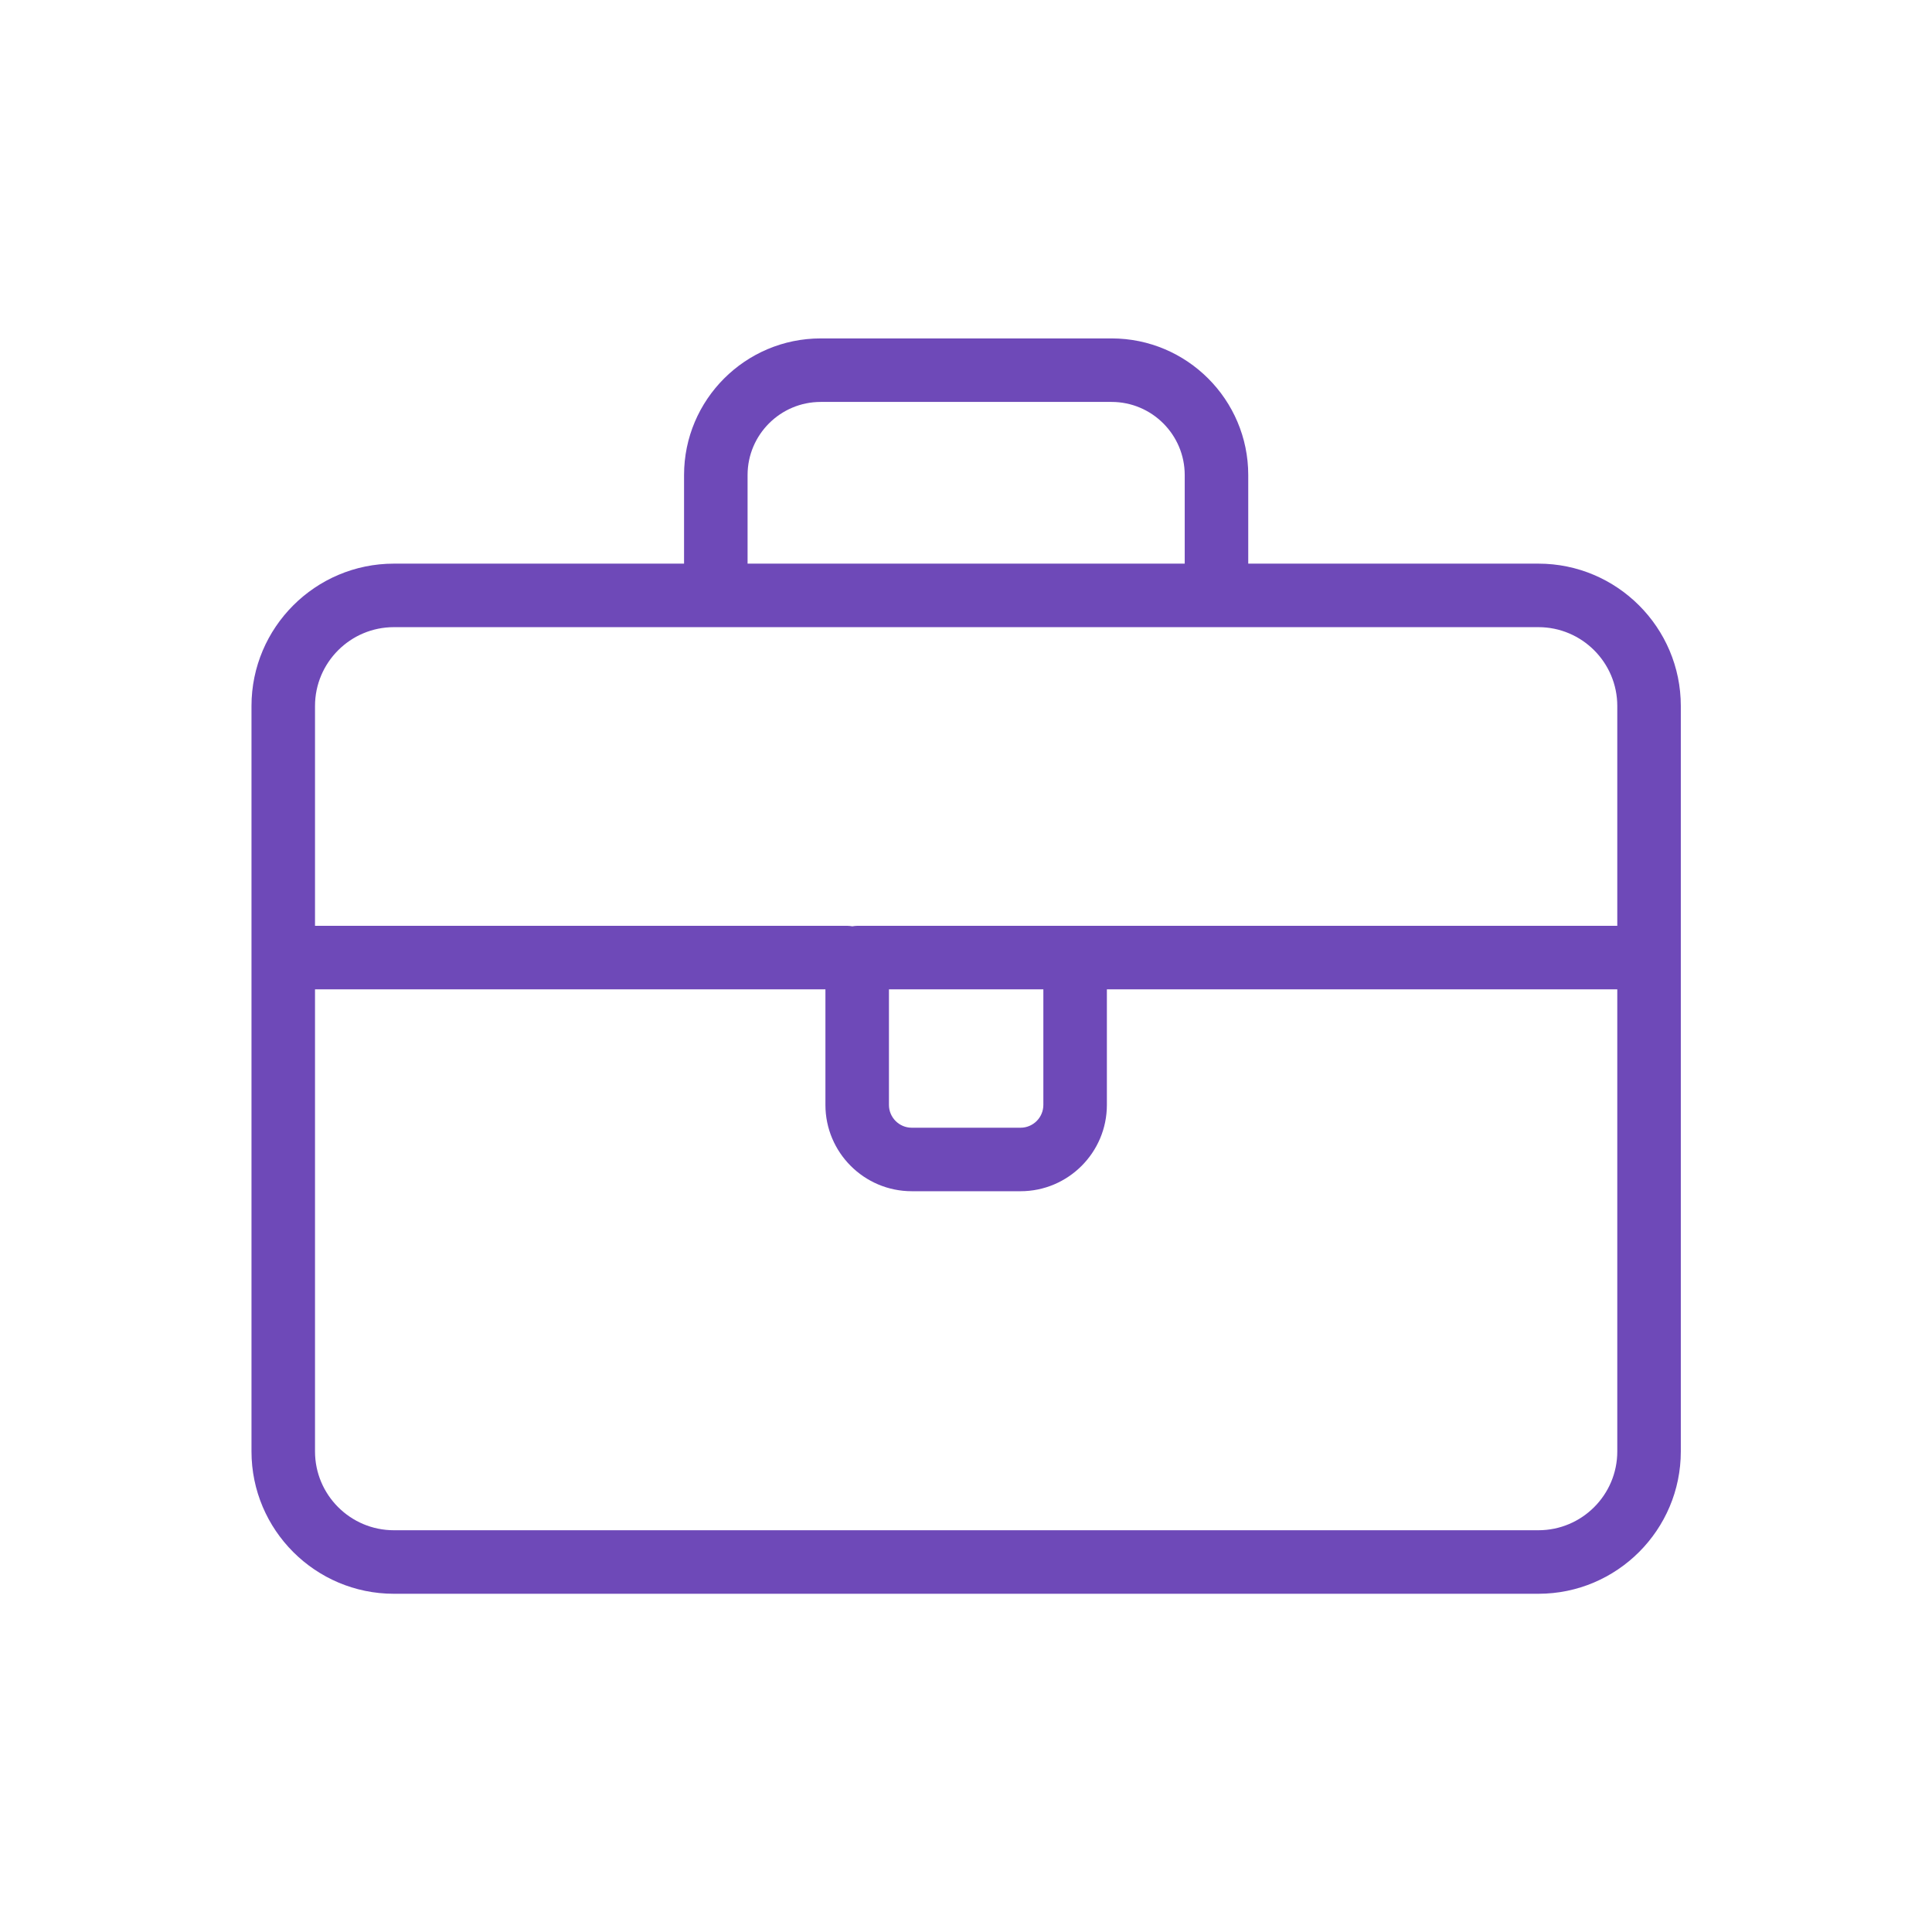 <?xml version="1.0" encoding="UTF-8"?> <svg xmlns="http://www.w3.org/2000/svg" xmlns:xlink="http://www.w3.org/1999/xlink" width="1080" zoomAndPan="magnify" viewBox="0 0 810 810" height="1080" preserveAspectRatio="xMidYMid meet"> <defs> <clipPath id="id1"> <path d="M 105.438 141.387 L 704.688 141.387 L 704.688 668.637 L 105.438 668.637 Z M 105.438 141.387 " clip-rule="nonzero"></path> </clipPath> </defs> <g clip-path="url(#id1)"> <path fill="rgb(43.14%, 28.629%, 72.159%)" d="M 165.121 668.195 L 645 668.195 C 677.91 668.195 704.688 641.422 704.688 608.516 L 704.688 295.996 C 704.688 263.086 677.906 236.309 644.988 236.309 L 523.332 236.309 L 523.332 199.164 C 523.332 167.578 497.633 141.883 466.047 141.883 L 344.078 141.883 C 312.488 141.883 286.793 167.578 286.793 199.164 L 286.793 236.309 L 165.133 236.309 C 132.219 236.309 105.438 263.086 105.438 295.996 L 105.438 608.516 C 105.438 641.422 132.215 668.195 165.121 668.195 Z M 645 641.562 L 165.121 641.562 C 146.898 641.562 132.07 626.738 132.07 608.516 L 132.07 414.781 L 346.062 414.781 L 346.062 463.234 C 346.062 483.191 362.297 499.426 382.262 499.426 L 427.867 499.426 C 447.828 499.426 464.066 483.191 464.066 463.234 L 464.066 414.781 L 678.055 414.781 L 678.055 608.516 C 678.055 626.738 663.23 641.562 645 641.562 Z M 437.43 414.785 L 437.43 463.238 C 437.43 468.508 433.141 472.801 427.867 472.801 L 382.258 472.801 C 376.984 472.801 372.695 468.508 372.695 463.238 L 372.695 414.785 Z M 313.426 199.164 C 313.426 182.262 327.176 168.512 344.078 168.512 L 466.047 168.512 C 482.945 168.512 496.699 182.262 496.699 199.164 L 496.699 236.309 L 313.426 236.309 Z M 132.07 295.996 C 132.07 277.766 146.902 262.938 165.133 262.938 L 644.988 262.938 C 663.223 262.938 678.055 277.766 678.055 295.996 L 678.055 388.152 L 359.379 388.152 C 358.68 388.152 358.012 388.254 357.34 388.359 C 356.676 388.254 356.004 388.152 355.305 388.152 L 132.07 388.152 Z M 132.07 295.996 " fill-opacity="1" fill-rule="nonzero"></path> </g> </svg> 